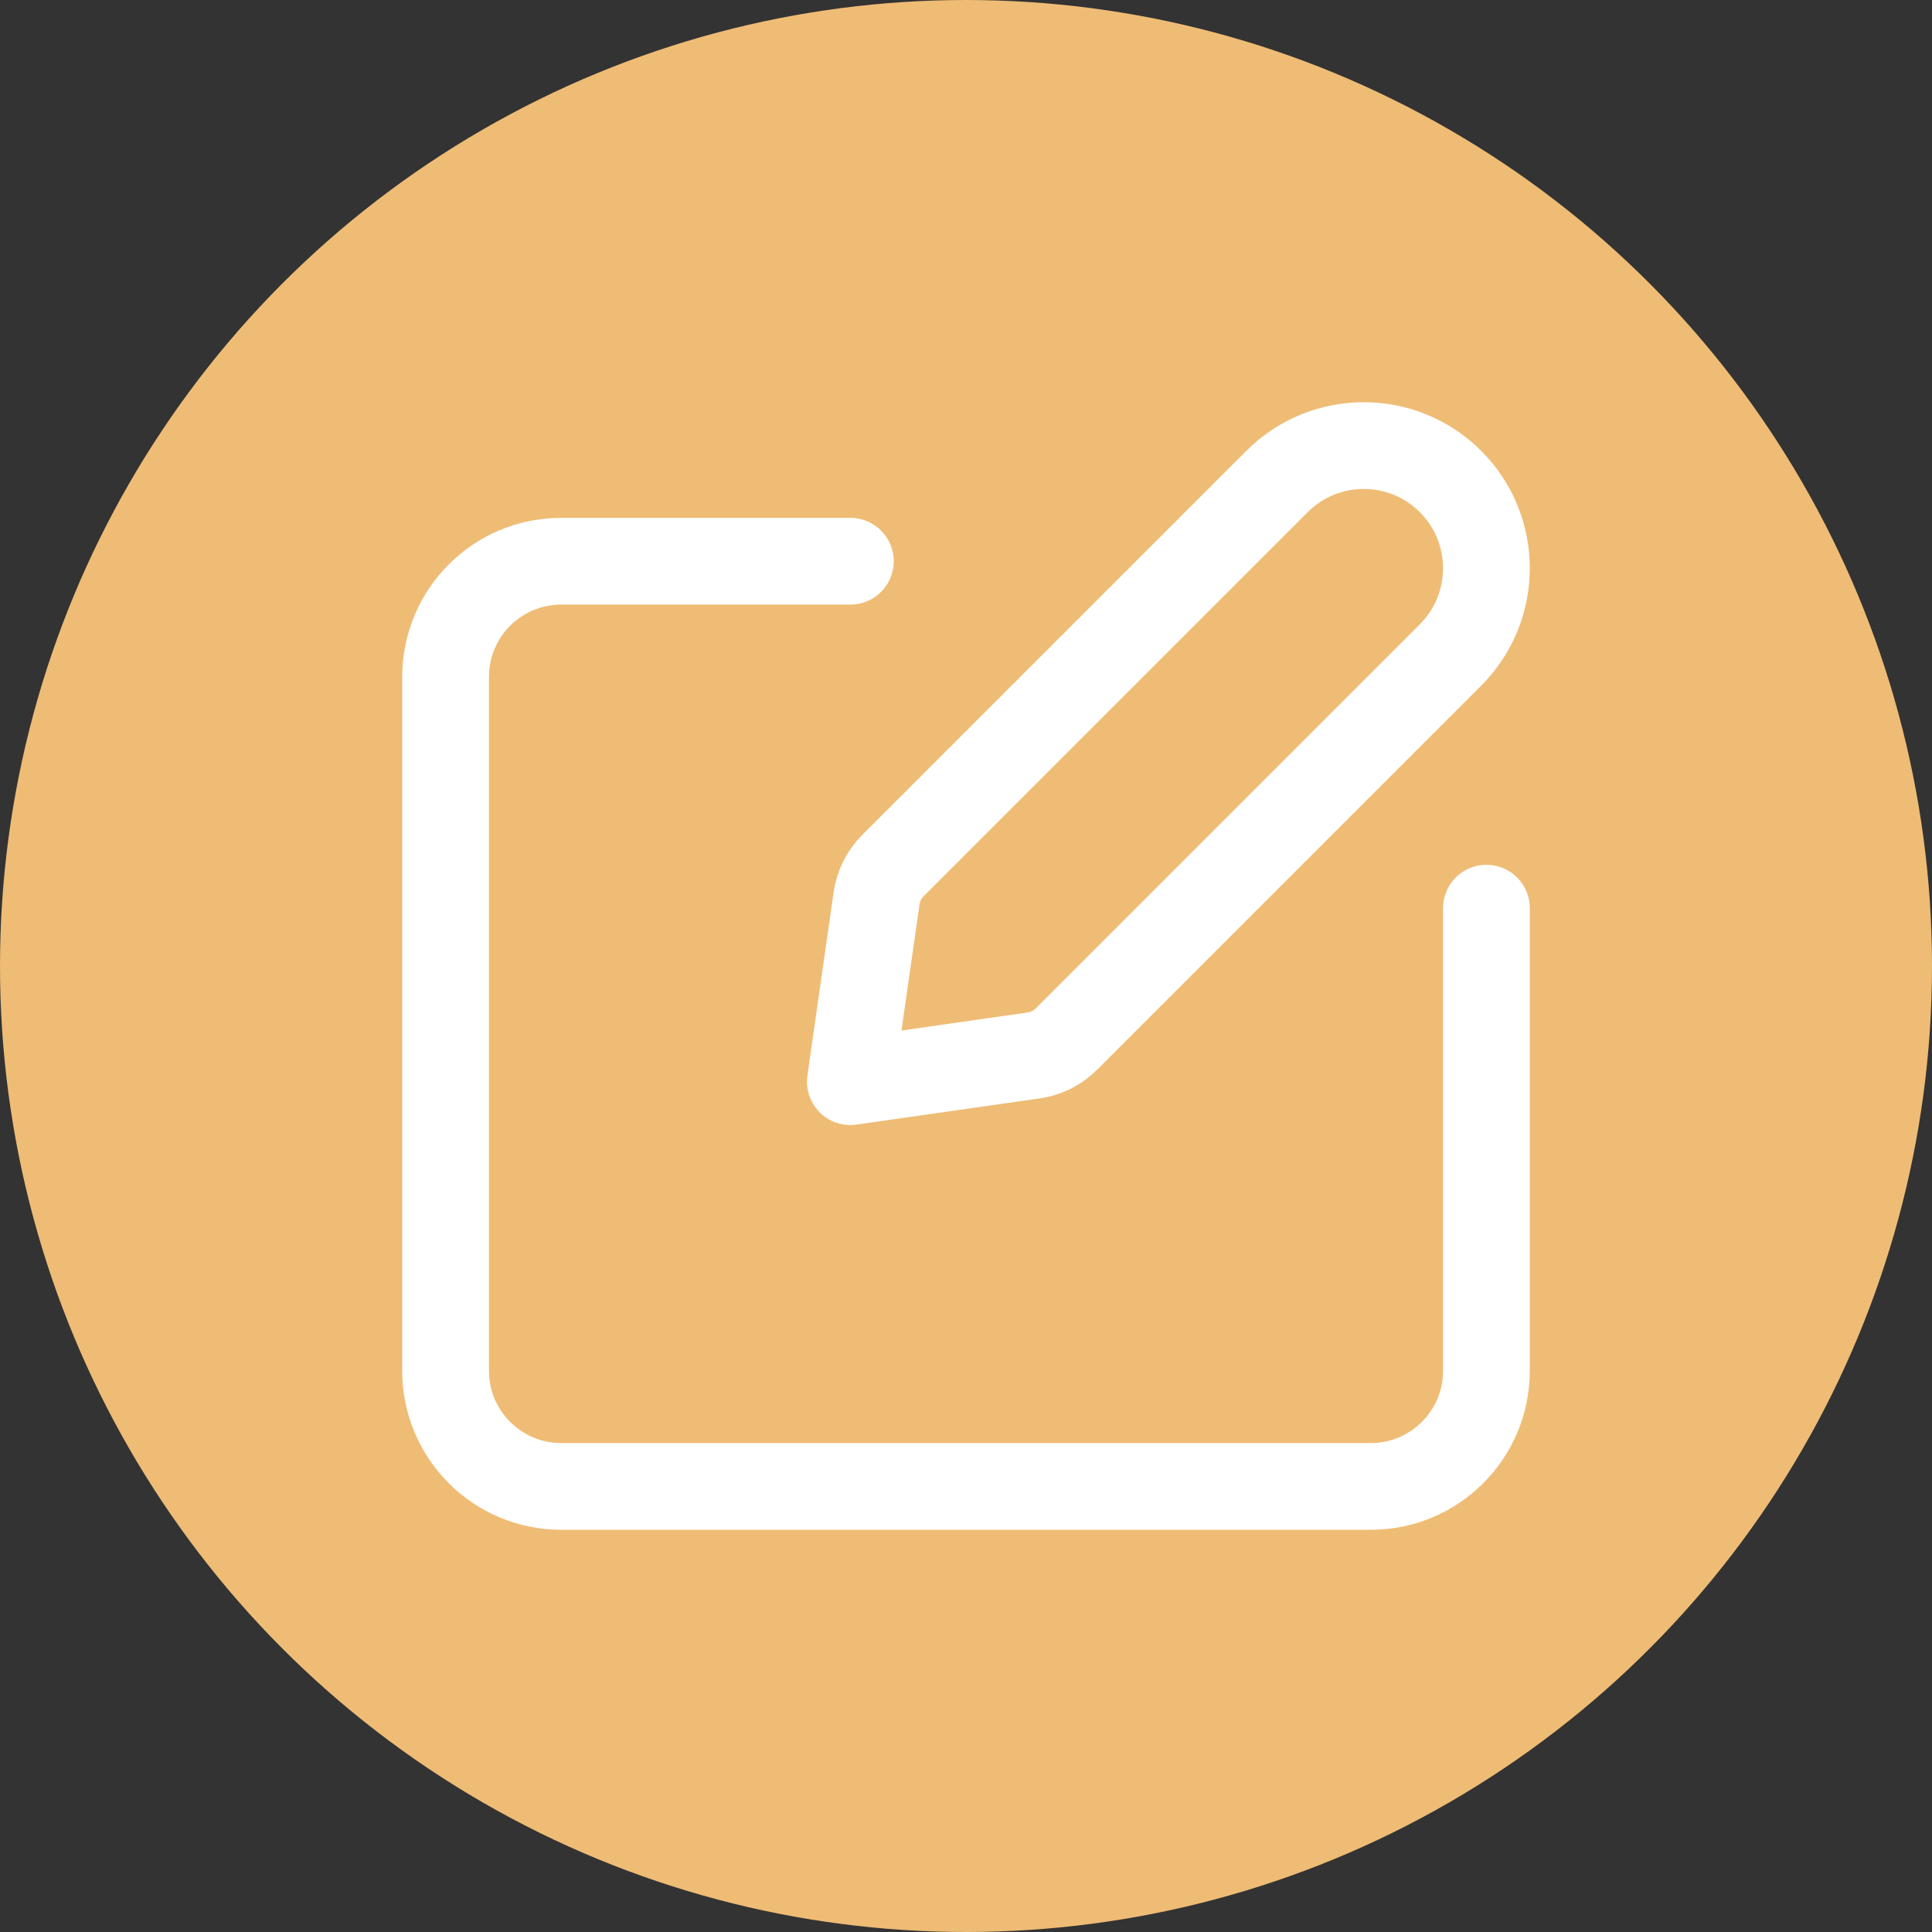 <?xml version="1.0" encoding="UTF-8"?> <svg xmlns="http://www.w3.org/2000/svg" width="71" height="71" viewBox="0 0 71 71" fill="none"><rect x="0" y="0" width="71" height="71" fill="#333333" stroke="none"/><circle cx="35.5" cy="35.5" r="35.5" fill="#EFBC75"></circle><path fill-rule="evenodd" clip-rule="evenodd" d="M37.986 38.787L31.25 39.75L32.213 33.014C32.279 32.559 32.489 32.136 32.814 31.811L46.93 17.695C48.69 15.935 51.546 15.935 53.305 17.695V17.695C55.065 19.454 55.065 22.31 53.305 24.07L39.189 38.186C38.864 38.511 38.441 38.724 37.986 38.787V38.787Z" stroke="white" stroke-width="3.188" stroke-linecap="round" stroke-linejoin="round"></path><path d="M54.625 33.375V50.375C54.625 52.723 52.723 54.625 50.375 54.625H20.625C18.277 54.625 16.375 52.723 16.375 50.375V24.875C16.375 22.527 18.277 20.625 20.625 20.625H31.25" stroke="white" stroke-width="3.188" stroke-linecap="round" stroke-linejoin="round"></path></svg> 